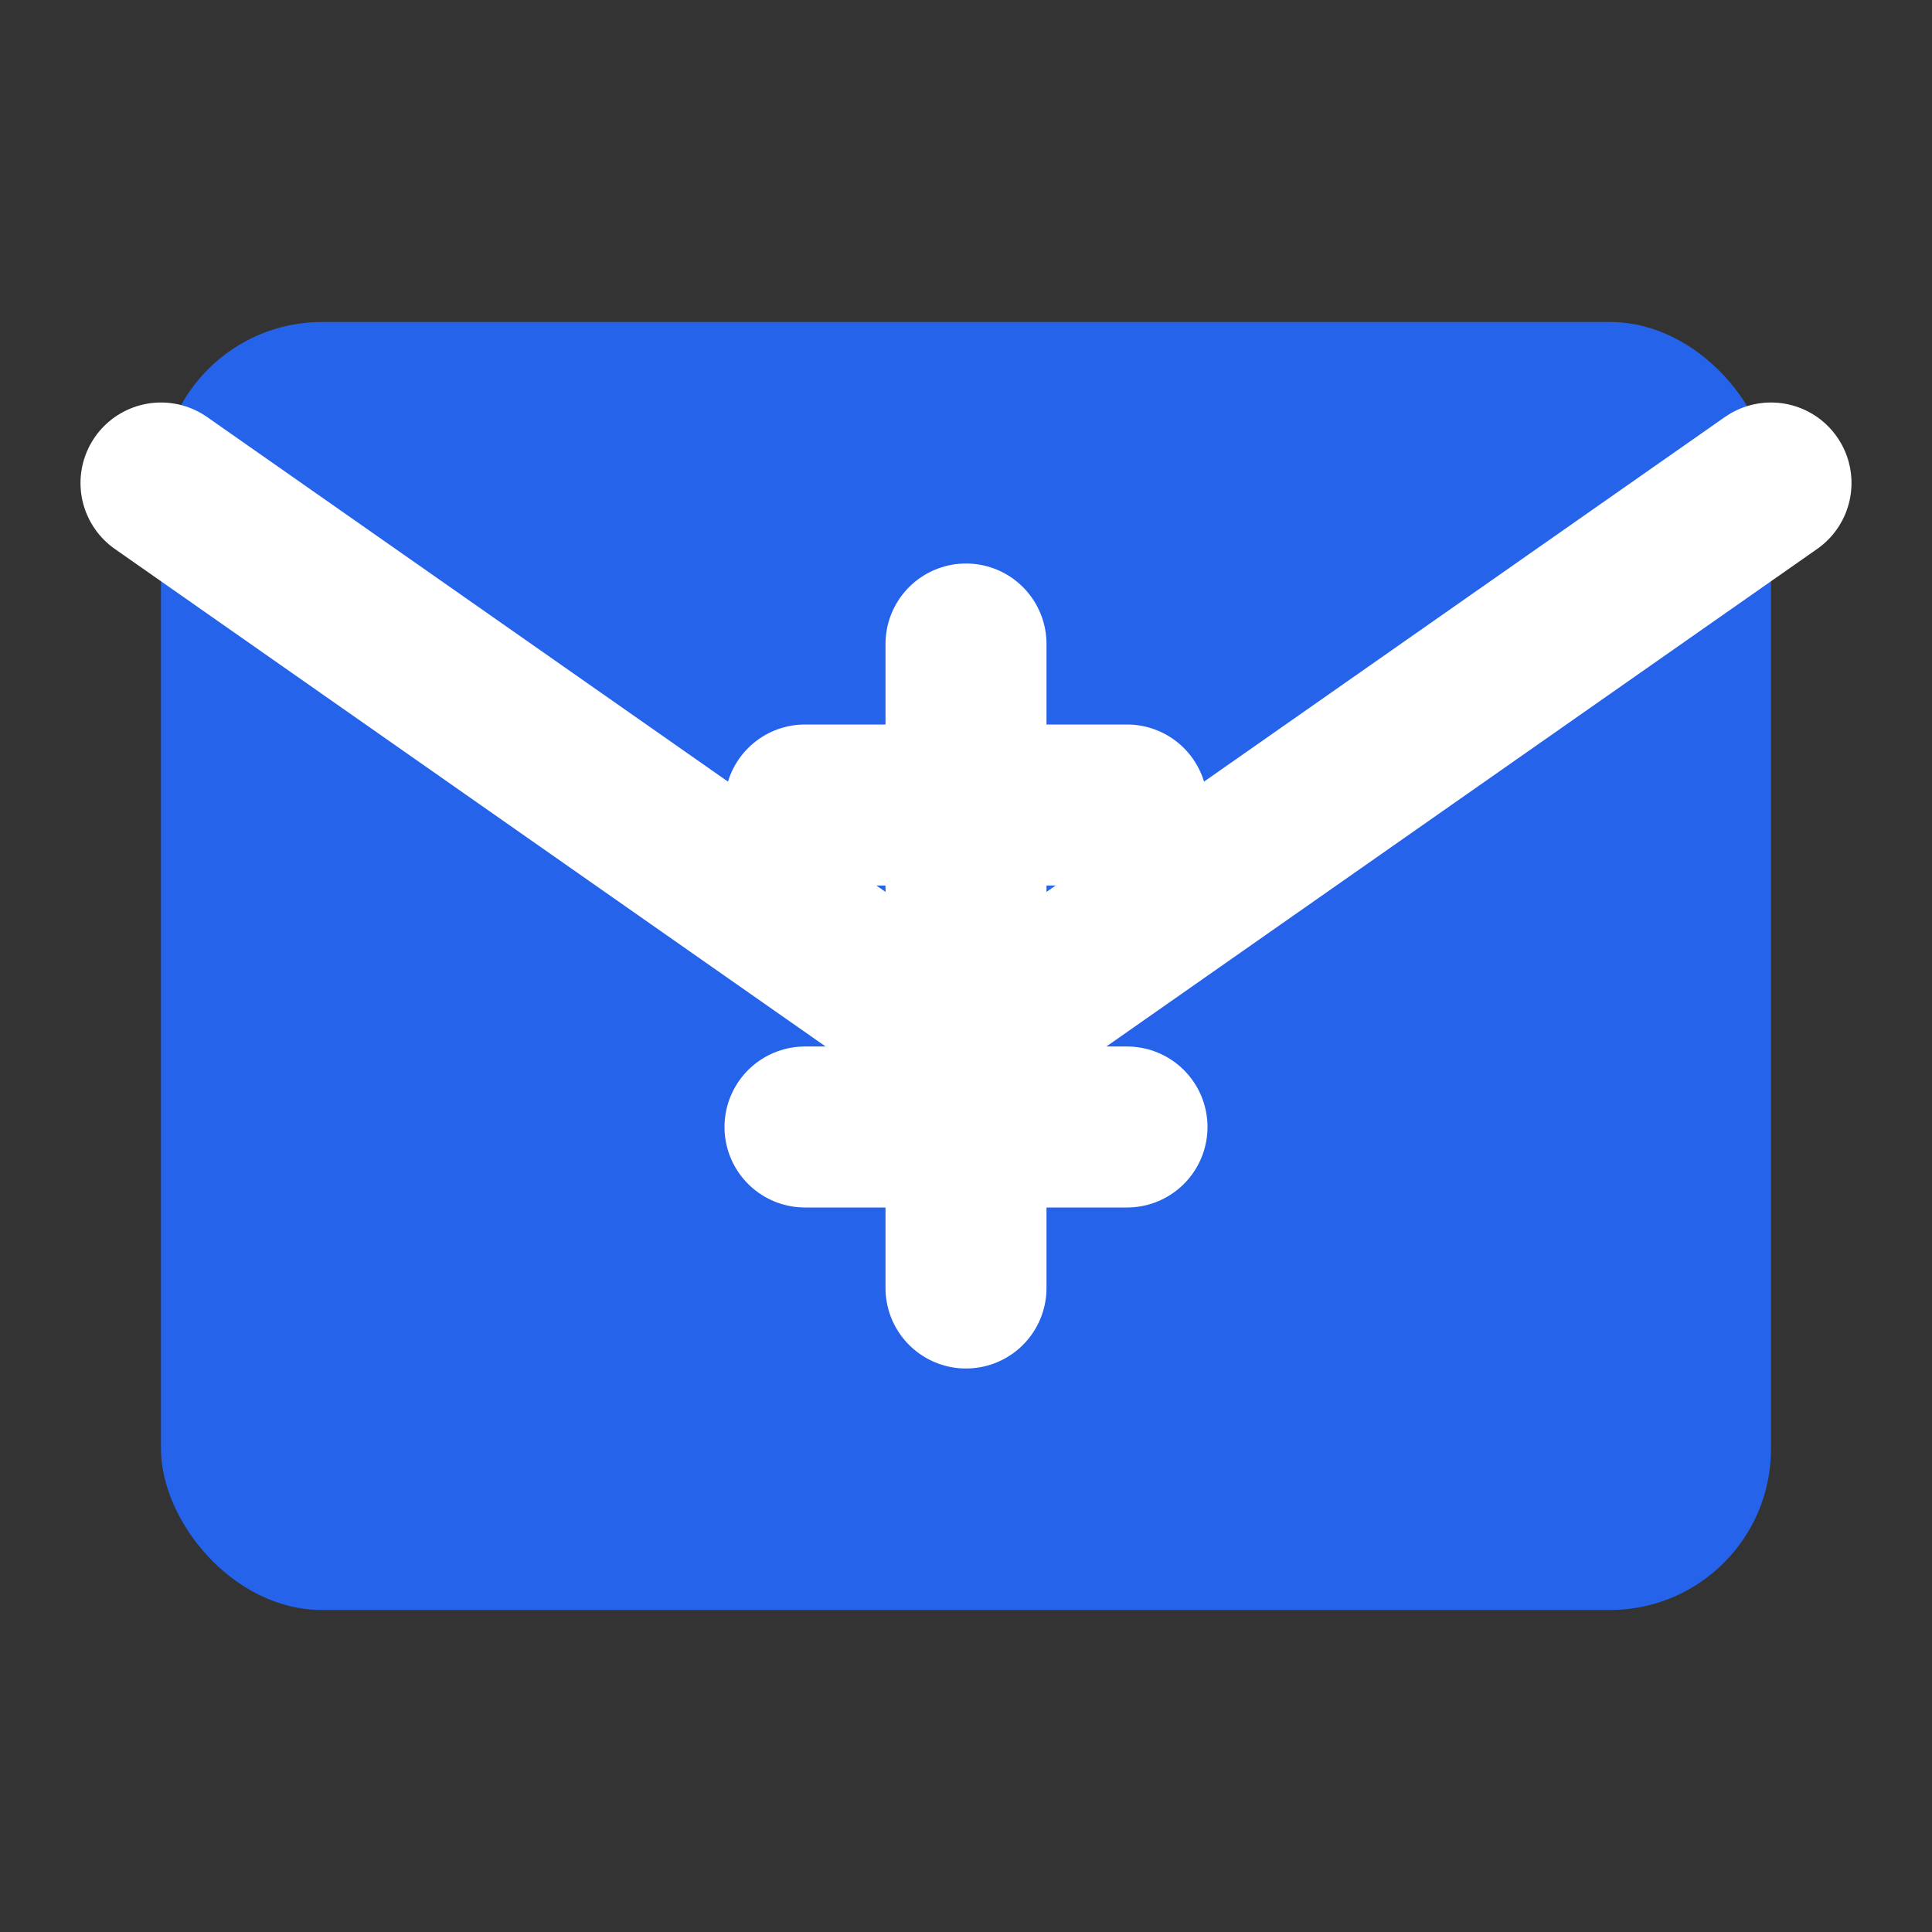 <svg xmlns="http://www.w3.org/2000/svg" viewBox="0 0 24 24" fill="none">
  <rect x="0" y="0" width="24" height="24" fill="#333333" stroke="none"/>
  <!-- Envelope background -->
  <rect x="2" y="4" width="20" height="16" rx="2" fill="#2563eb"/>
  
  <!-- Envelope flap -->
  <path d="M2 6l10 7 10-7" stroke="white" stroke-width="2" stroke-linecap="round"/>
  
  <!-- Dollar sign -->
  <path d="M12 8v8M10 10h4M10 14h4" stroke="white" stroke-width="2" stroke-linecap="round"/>
</svg>
